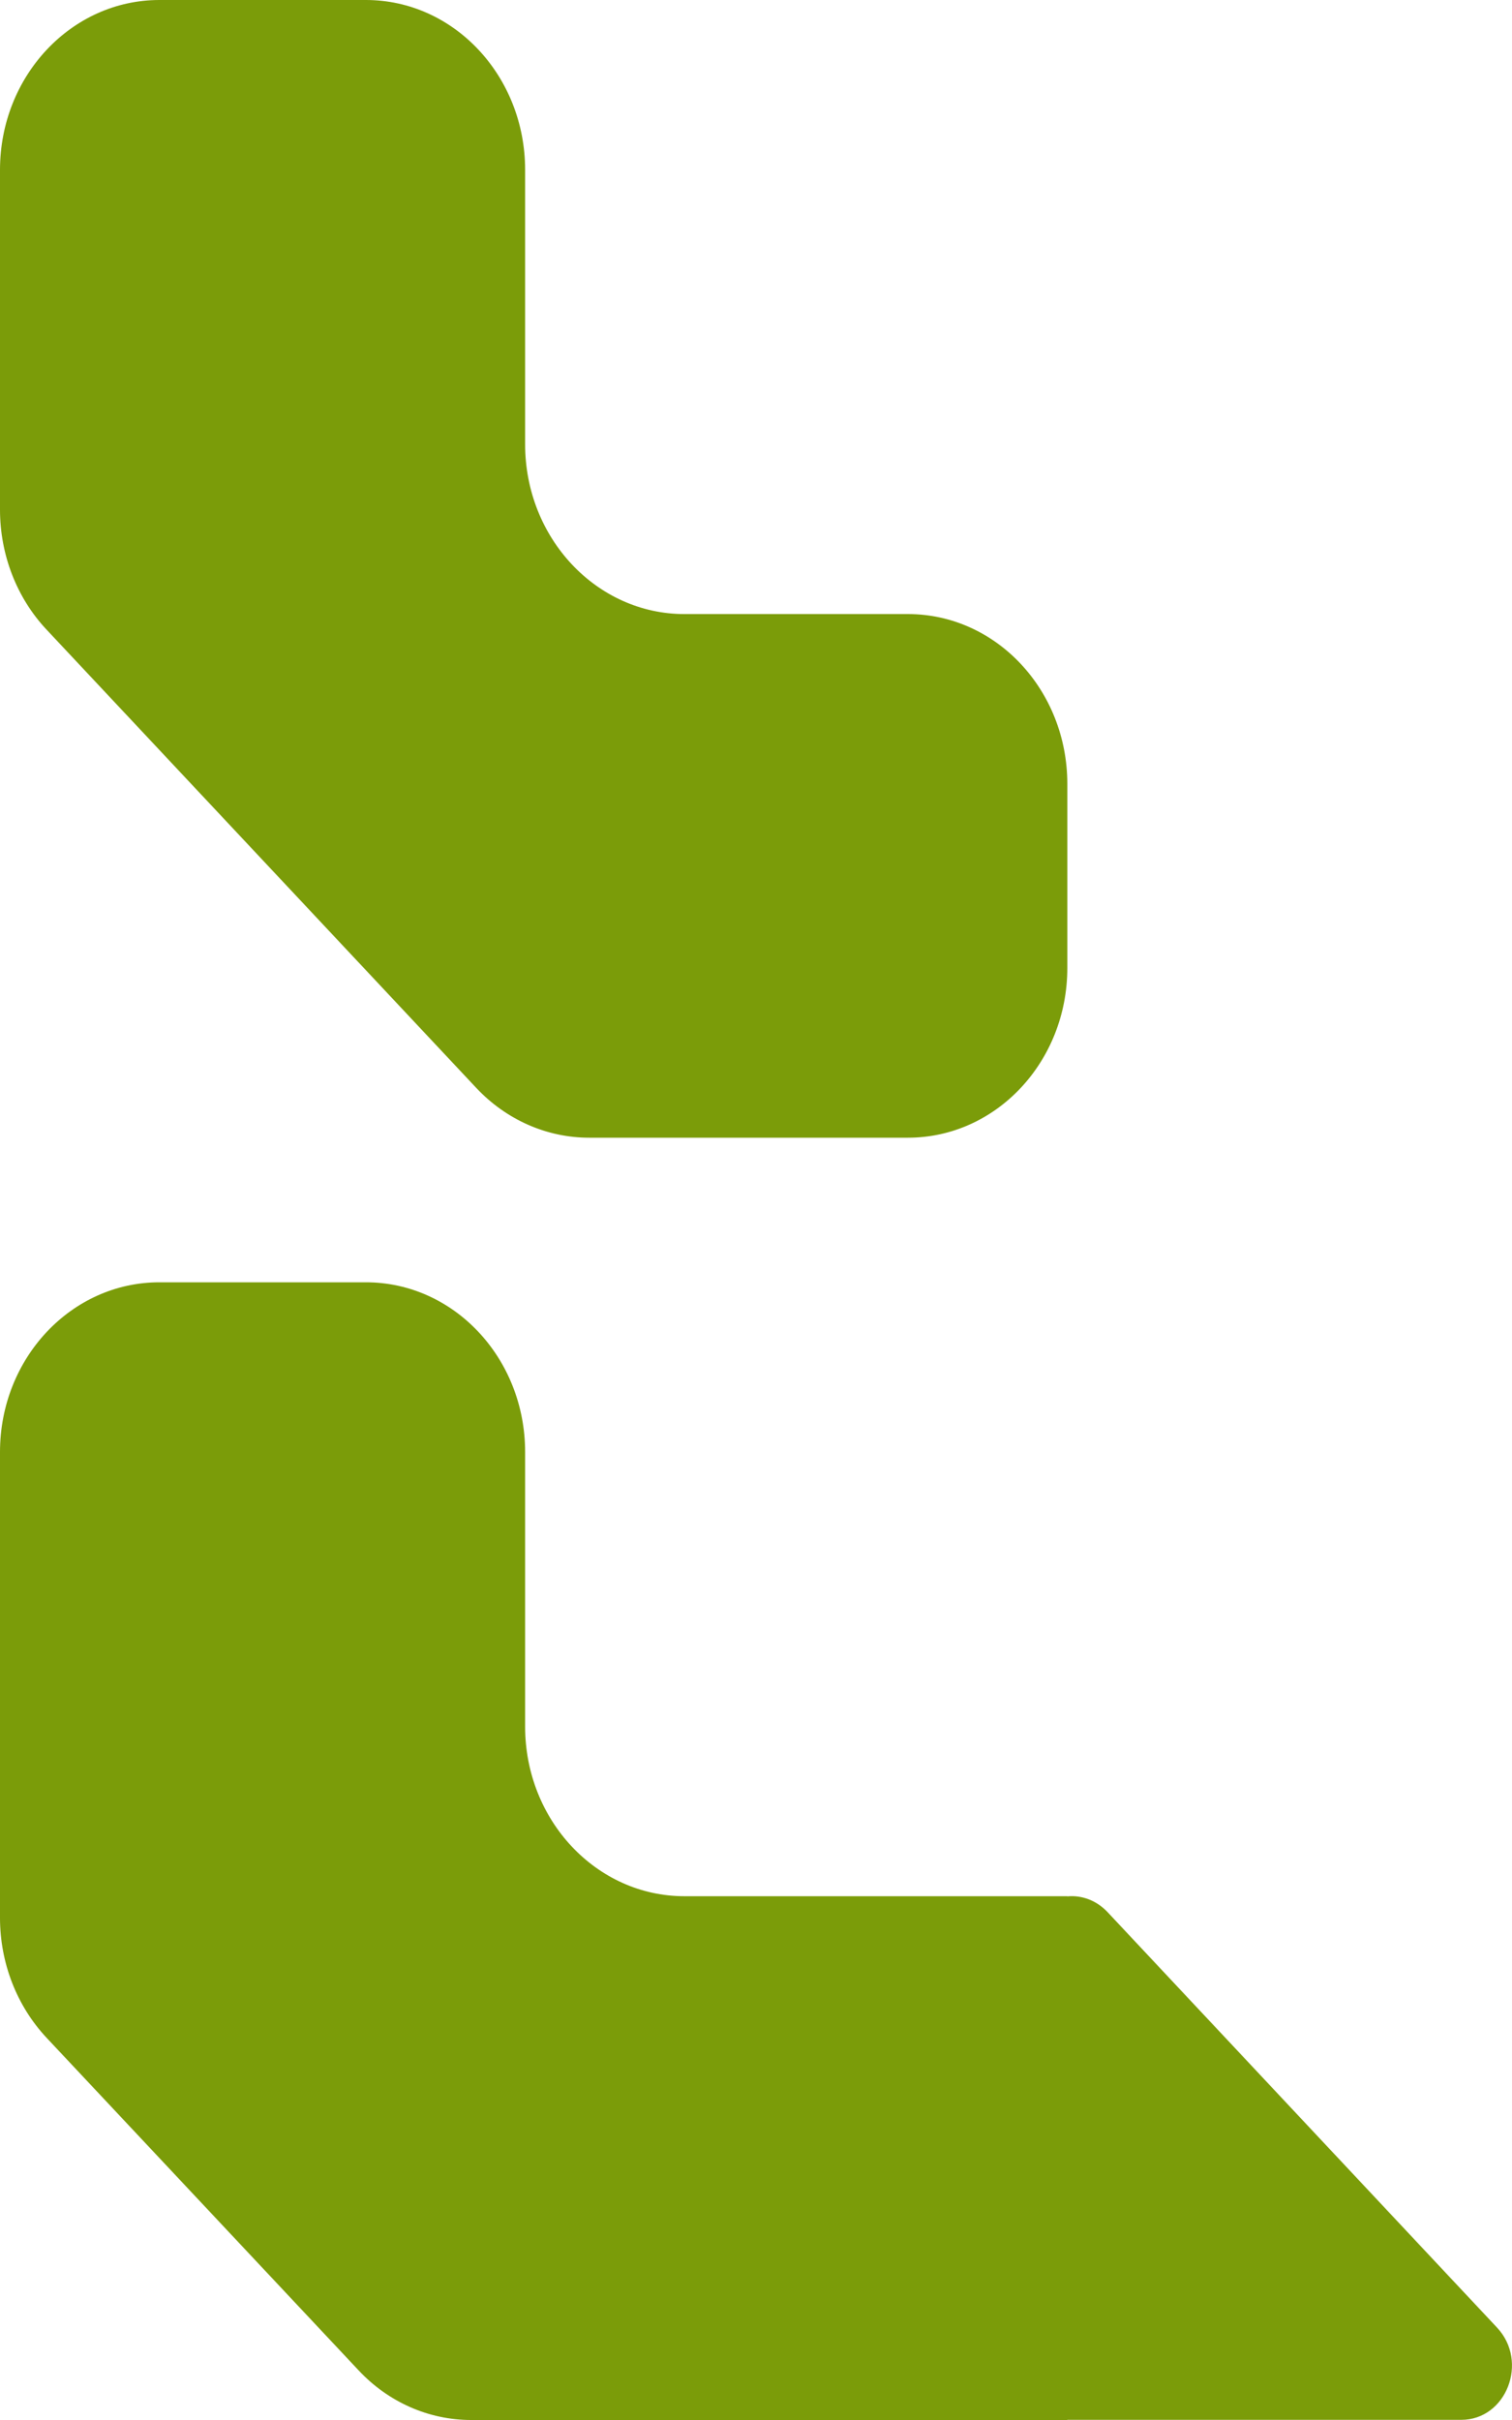 <svg width="10" height="16" viewBox="0 0 10 16" fill="none" xmlns="http://www.w3.org/2000/svg">
<path d="M2.42 8.478C3.002 8.478 3.473 8.98 3.473 9.6V11.415C3.473 12.035 3.945 12.537 4.527 12.537H7.059L7.059 12.538C7.154 12.529 7.251 12.564 7.324 12.641L9.901 15.389C10.112 15.614 9.963 15.999 9.664 15.999H7.059L7.058 16H3.116C2.836 16 2.568 15.882 2.371 15.671L0.309 13.474C0.111 13.263 1.97968e-05 12.978 0 12.68V9.6C4.5581e-05 8.98 0.472 8.478 1.054 8.478H2.42Z" fill="#7B9C09"/>
<path d="M2.42 0C3.002 1.8995e-05 3.473 0.503 3.473 1.123V2.937C3.473 3.557 3.945 4.06 4.527 4.06H6.005C6.587 4.06 7.059 4.562 7.059 5.183V6.4C7.059 7.02 6.587 7.522 6.005 7.522H3.896C3.617 7.522 3.349 7.404 3.151 7.194L0.309 4.164C0.111 3.954 0 3.668 0 3.37V1.123C5.41586e-08 0.503 0.472 0 1.054 0H2.42Z" fill="#7B9C09"/>
</svg>
